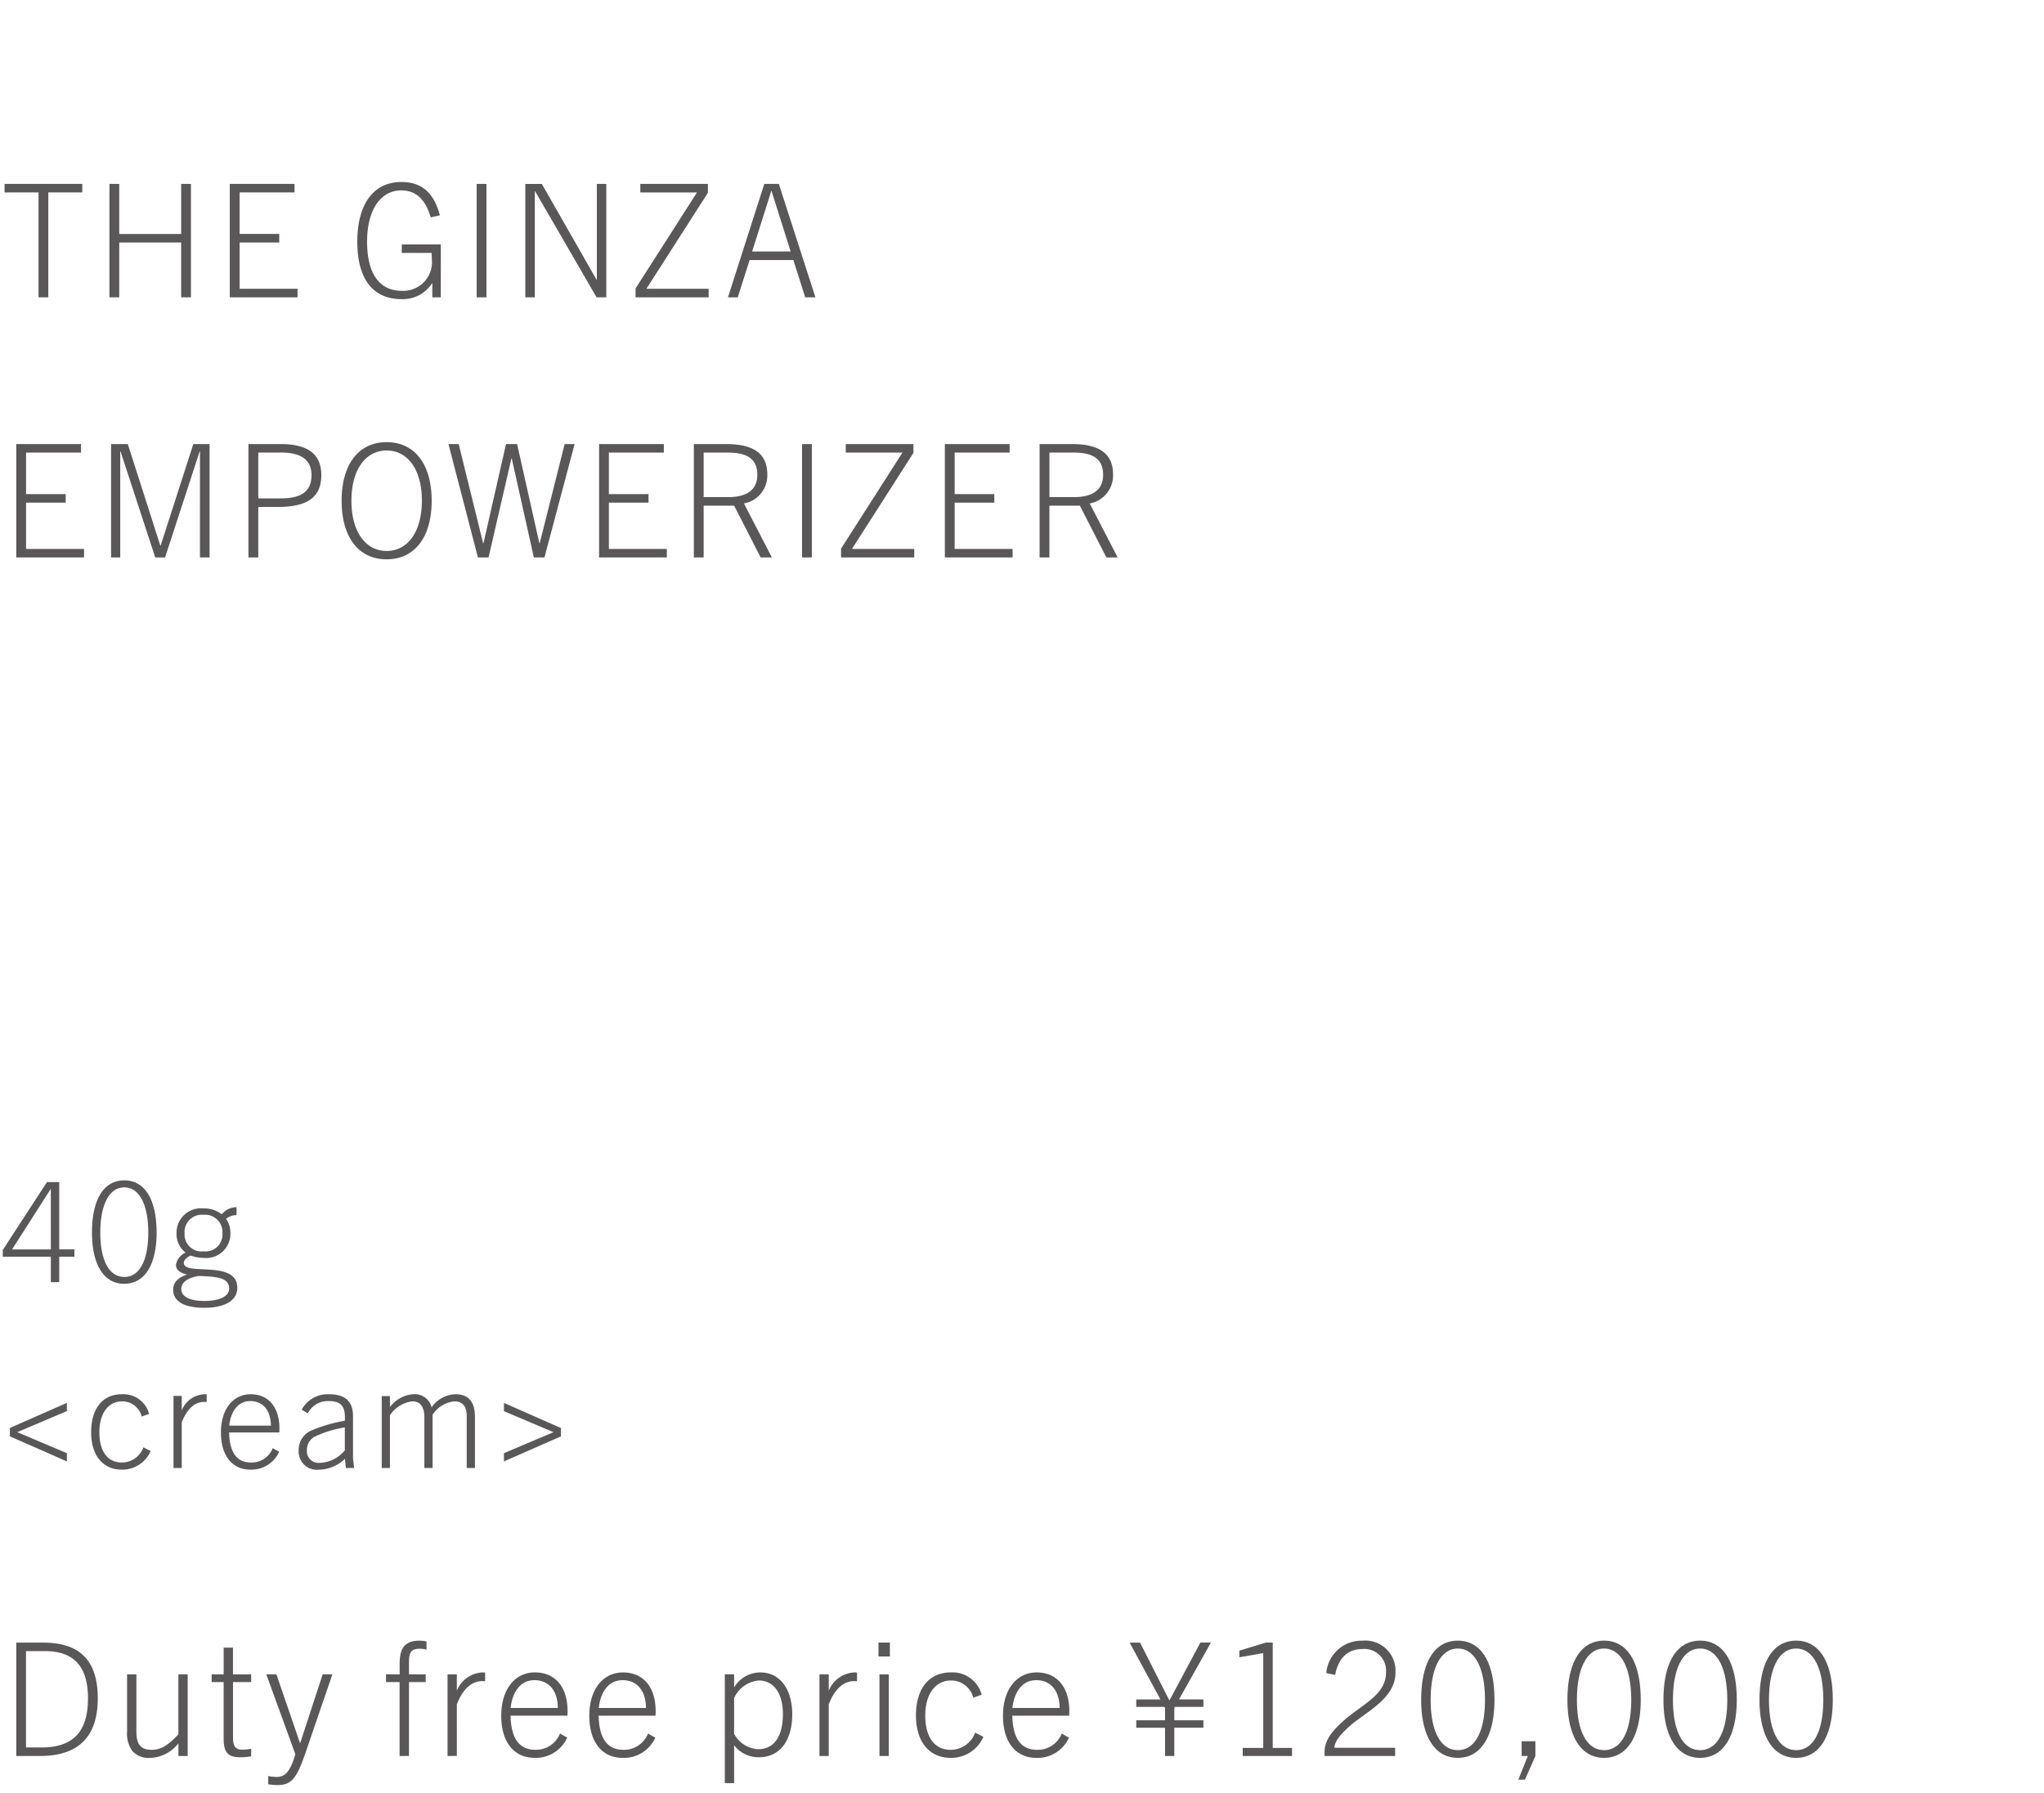 <svg xmlns="http://www.w3.org/2000/svg" width="220" height="193" viewBox="0 0 220 193">
  <g id="lu_detail_16" transform="translate(-830 -1849)">
    <rect id="長方形_2591" data-name="長方形 2591" width="220" height="193" transform="translate(830 1849)" fill="#fff"/>
    <path id="パス_3905" data-name="パス 3905" d="M6.375,16V13.27H8.01v-.8H6.375V5.23H5.055L.3,12.535v.735H5.475V16Zm-.9-3.525H1.3l4.14-6.48h.03Zm7.9,3.7c2.235,0,3.48-2.115,3.48-5.505,0-3.585-1.275-5.625-3.48-5.625S9.9,7.09,9.9,10.675C9.9,14.065,11.145,16.18,13.38,16.18Zm0-.735c-1.62,0-2.58-1.755-2.58-4.77S11.76,5.8,13.38,5.8s2.58,1.86,2.58,4.875S15,15.445,13.38,15.445ZM24.8,10.72a2.6,2.6,0,0,0-.465-1.53,1.692,1.692,0,0,1,1.125-.405V7.93a2.083,2.083,0,0,0-1.59.765,3.054,3.054,0,0,0-1.965-.63A2.629,2.629,0,0,0,19,10.72a2.526,2.526,0,0,0,.975,2.1,1.758,1.758,0,0,0-1.035,1.335c0,.525.45.855,1.155,1.005v.03c-.885.315-1.455.8-1.455,1.62,0,1.35,1.335,1.95,3.36,1.95,1.95,0,3.54-.63,3.54-2.16,0-3.045-5.76-1.23-5.76-2.67,0-.33.36-.6.735-.8a3.649,3.649,0,0,0,1.38.255A2.608,2.608,0,0,0,24.8,10.72Zm-.855.03a1.827,1.827,0,0,1-2.04,1.935,1.827,1.827,0,0,1-2.04-1.935,1.864,1.864,0,0,1,2.04-2A1.864,1.864,0,0,1,23.94,10.75Zm.72,5.925c0,.945-1.215,1.35-2.655,1.35-1.47,0-2.5-.4-2.5-1.29,0-.825.945-1.26,1.875-1.4C23.46,15.4,24.66,15.55,24.66,16.675ZM7.2,35.295V34.41L1.86,32.145,7.2,29.88v-.885l-6.135,2.7v.9Zm8.235-1.515a2.476,2.476,0,0,1-2.325,1.635c-1.53,0-2.415-1.2-2.415-3.255,0-2.04.96-3.33,2.445-3.33a2.167,2.167,0,0,1,2.115,1.635l.795-.285a2.864,2.864,0,0,0-2.925-2.115c-2.07,0-3.315,1.53-3.315,4.095,0,2.445,1.23,4.02,3.3,4.02a3.328,3.328,0,0,0,3.105-1.995ZM19.56,36V31.11c.42-1.14,1.2-2.22,2.415-2.22a2.156,2.156,0,0,1,.27.015V28.08a1.373,1.373,0,0,0-.24-.015,2.765,2.765,0,0,0-2.445,1.74v-1.56h-.885V36Zm10.485-1.74-.69-.39a2.445,2.445,0,0,1-2.34,1.545c-1.635,0-2.31-1.23-2.355-3.24h5.4c.015-.195.015-.33.015-.435,0-2.2-1.11-3.675-3.1-3.675-1.875,0-3.195,1.59-3.195,4.11,0,2.55,1.245,4.005,3.18,4.005A3.275,3.275,0,0,0,30.045,34.26ZM26.94,28.8c1.425,0,2.2,1.065,2.22,2.64H24.675C24.825,30.03,25.53,28.8,26.94,28.8ZM38.115,36l-.12-1.05V30.435c0-1.575-.795-2.37-2.625-2.37a3.163,3.163,0,0,0-2.9,1.665l.66.39A2.406,2.406,0,0,1,35.37,28.8c1.245,0,1.86.465,1.74,2.115A16.613,16.613,0,0,0,33.435,32a2.278,2.278,0,0,0-1.29,2.115,1.965,1.965,0,0,0,2.19,2.07,4.133,4.133,0,0,0,2.79-1.17l.1.99Zm-1-1.9a3.645,3.645,0,0,1-2.7,1.35,1.25,1.25,0,0,1-1.38-1.335,1.6,1.6,0,0,1,.78-1.455,11.426,11.426,0,0,1,3.3-1.02ZM51.12,36V30.51c0-1.545-.63-2.445-2.1-2.445a3.234,3.234,0,0,0-2.565,1.41,1.866,1.866,0,0,0-1.995-1.41,3.457,3.457,0,0,0-2.49,1.38V28.26h-.885V36h.885V30.33a3.371,3.371,0,0,1,2.415-1.5c.855,0,1.29.6,1.29,1.725V36h.885V30.27a3.184,3.184,0,0,1,2.355-1.44c.66,0,1.32.315,1.32,1.59V36Zm9.255-3.4v-.9l-6.135-2.7v.885l5.34,2.265L54.24,34.41v.885Z" transform="translate(830 1971)" fill="#595757"/>
    <path id="パス_3906" data-name="パス 3906" d="M4.3,18c4.131,0,6.222-2.057,6.222-6.2,0-3.859-1.717-6-5.848-6H1.751V18Zm-1.5-.918V6.712H4.828c3.111,0,4.641,1.632,4.641,5.083,0,3.621-1.615,5.287-5.015,5.287ZM20.2,18V9.211h-1v6.46c-1.19,1.275-1.955,1.666-2.89,1.666-1.156,0-1.632-.595-1.632-1.955V9.211h-1v6.12a3.283,3.283,0,0,0,.544,2.108,2.334,2.334,0,0,0,1.938.765,4.016,4.016,0,0,0,3.043-1.564V18Zm6.834-.782a4.412,4.412,0,0,1-1.02.1c-.663,0-.935-.425-.935-1.207V10.044H27.03V9.211H25.075V6.338h-1V9.211H22.78v.833h1.292V16.13c0,1.5.476,2.006,1.768,2.006a6.338,6.338,0,0,0,1.19-.1Zm5.8.578,2.941-8.585H34.731l-2.414,7.378h-.034L29.75,9.211H28.662l3.128,8.6-.153.476c-.459,1.394-.969,1.972-1.87,1.972a4.708,4.708,0,0,1-.9-.1v.884a6.081,6.081,0,0,0,1.037.085C31.365,21.128,31.943,20.38,32.827,17.8Zm11.186.2V10.044h1.8V9.211h-1.8V7.817c0-1.088.357-1.36,1.173-1.36a2.588,2.588,0,0,1,.714.1V5.675a3.369,3.369,0,0,0-.8-.085c-1.547,0-2.091.867-2.091,2.414V9.211H41.548v.833H43.01V18Zm5.151,0V12.458c.476-1.292,1.36-2.516,2.737-2.516a2.444,2.444,0,0,1,.306.017V9.024a1.556,1.556,0,0,0-.272-.017,3.134,3.134,0,0,0-2.771,1.972V9.211h-1V18Zm11.883-1.972-.782-.442a2.771,2.771,0,0,1-2.652,1.751c-1.853,0-2.618-1.394-2.669-3.672h6.12c.017-.221.017-.374.017-.493,0-2.5-1.258-4.165-3.519-4.165-2.125,0-3.621,1.8-3.621,4.658,0,2.89,1.411,4.539,3.6,4.539A3.711,3.711,0,0,0,61.047,16.028ZM57.528,9.84c1.615,0,2.5,1.207,2.516,2.992H54.961C55.131,11.234,55.93,9.84,57.528,9.84Zm13,6.188-.782-.442A2.771,2.771,0,0,1,67.1,17.337c-1.853,0-2.618-1.394-2.669-3.672h6.12c.017-.221.017-.374.017-.493,0-2.5-1.258-4.165-3.519-4.165-2.125,0-3.621,1.8-3.621,4.658,0,2.89,1.411,4.539,3.6,4.539A3.711,3.711,0,0,0,70.533,16.028ZM67.014,9.84c1.615,0,2.5,1.207,2.516,2.992H64.447C64.617,11.234,65.416,9.84,67.014,9.84Zm12,11.084v-4.08a3.3,3.3,0,0,0,2.669,1.292c2.227,0,3.587-1.751,3.587-4.624,0-2.7-1.326-4.505-3.434-4.505a3.283,3.283,0,0,0-2.822,1.615V9.211h-1V20.924Zm0-9.163a3.237,3.237,0,0,1,2.652-1.887c1.615,0,2.6,1.377,2.6,3.638,0,2.278-.9,3.757-2.635,3.757a3.126,3.126,0,0,1-2.618-1.649ZM89.2,18V12.458c.476-1.292,1.36-2.516,2.737-2.516a2.444,2.444,0,0,1,.306.017V9.024a1.556,1.556,0,0,0-.272-.017A3.134,3.134,0,0,0,89.2,10.979V9.211h-1V18ZM95.778,7.29v-1.5H94.554v1.5ZM95.659,18V9.211h-1V18Zm9.3-2.516a2.807,2.807,0,0,1-2.635,1.853c-1.734,0-2.737-1.36-2.737-3.689,0-2.312,1.088-3.774,2.771-3.774a2.456,2.456,0,0,1,2.4,1.853l.9-.323a3.246,3.246,0,0,0-3.315-2.4c-2.346,0-3.757,1.734-3.757,4.641,0,2.771,1.394,4.556,3.74,4.556a3.771,3.771,0,0,0,3.519-2.261Zm10.1.544-.782-.442a2.771,2.771,0,0,1-2.652,1.751c-1.853,0-2.618-1.394-2.669-3.672h6.12c.017-.221.017-.374.017-.493,0-2.5-1.258-4.165-3.519-4.165-2.125,0-3.621,1.8-3.621,4.658,0,2.89,1.411,4.539,3.6,4.539A3.711,3.711,0,0,0,115.056,16.028ZM111.537,9.84c1.615,0,2.5,1.207,2.516,2.992H108.97C109.14,11.234,109.939,9.84,111.537,9.84Zm17.986,2.873v-.8H126.9l3.434-6.12H129.2L125.885,12h-.034l-3.145-6.205h-1.122l3.315,6.12h-2.6v.8h3.026l.068.119v1.326H122.3v.8h3.094V18h1V14.957h3.128v-.8h-3.128V12.832l.068-.119ZM139.06,18v-.867h-2.074V5.794h-.731l-2.856.867v.714l2.567-.442v10.2h-2.21V18Zm11.1,0v-.884h-6.528c0-.68.663-1.445,1.5-2.21,1.734-1.6,5.066-3.009,5.066-5.882a3.252,3.252,0,0,0-3.57-3.434,3.8,3.8,0,0,0-3.876,3.485l.952.2c.34-1.836,1.394-2.788,2.924-2.788a2.337,2.337,0,0,1,2.55,2.533c0,2.465-2.669,3.451-4.658,5.27-1.054.969-1.955,1.955-1.955,3.3V18Zm6.749.2c2.533,0,3.944-2.4,3.944-6.239,0-4.063-1.445-6.375-3.944-6.375s-3.944,2.312-3.944,6.375C152.966,15.807,154.377,18.2,156.91,18.2Zm0-.833c-1.836,0-2.924-1.989-2.924-5.406s1.088-5.525,2.924-5.525,2.924,2.108,2.924,5.525S158.746,17.371,156.91,17.371Zm7.225,3.179L165.257,18V16.419h-1.479V18h.663l-1.02,2.55Zm8.517-2.346c2.533,0,3.944-2.4,3.944-6.239,0-4.063-1.445-6.375-3.944-6.375s-3.944,2.312-3.944,6.375C168.708,15.807,170.119,18.2,172.652,18.2Zm0-.833c-1.836,0-2.924-1.989-2.924-5.406s1.088-5.525,2.924-5.525,2.924,2.108,2.924,5.525S174.488,17.371,172.652,17.371Zm10.336.833c2.533,0,3.944-2.4,3.944-6.239,0-4.063-1.445-6.375-3.944-6.375s-3.944,2.312-3.944,6.375C179.044,15.807,180.455,18.2,182.988,18.2Zm0-.833c-1.836,0-2.924-1.989-2.924-5.406s1.088-5.525,2.924-5.525,2.924,2.108,2.924,5.525S184.824,17.371,182.988,17.371Zm10.336.833c2.533,0,3.944-2.4,3.944-6.239,0-4.063-1.445-6.375-3.944-6.375S189.38,7.9,189.38,11.965C189.38,15.807,190.791,18.2,193.324,18.2Zm0-.833c-1.836,0-2.924-1.989-2.924-5.406s1.088-5.525,2.924-5.525,2.924,2.108,2.924,5.525S195.16,17.371,193.324,17.371Z" transform="translate(830 2020)" fill="#595757"/>
    <path id="パス_3907" data-name="パス 3907" d="M9.044,18v-.918H2.805V12.1H7.072v-.918H2.805V6.712H8.721V5.794H1.751V18Zm13.515,0V5.794H20.808L17.289,16.725h-.034l-3.5-10.931h-1.8V18h.986V6.593h.034L16.711,18h1.054L21.488,6.593h.034V18ZM27.8,18V12.56h2.159c3.179,0,4.624-1.088,4.624-3.417,0-2.3-1.479-3.349-4.42-3.349H26.741V18Zm0-6.358V6.712h2.482c2.125,0,3.247.782,3.247,2.431,0,2.329-2.006,2.5-3.451,2.5ZM41.616,18.2c2.975,0,4.845-2.329,4.845-6.307S44.591,5.59,41.616,5.59,36.771,7.919,36.771,11.9,38.641,18.2,41.616,18.2Zm0-.9c-2.244,0-3.791-2.023-3.791-5.406s1.547-5.406,3.791-5.406,3.791,2.023,3.791,5.406S43.86,17.3,41.616,17.3ZM58.6,18,61.846,5.794H60.775L58.089,16.47h-.034l-2.4-10.676h-1.19L52.037,16.47H52L49.368,5.794h-1.1L51.442,18h1.139L55.046,7.341h.034L57.46,18Zm13.175,0v-.918H65.535V12.1H69.8v-.918H65.535V6.712h5.916V5.794h-6.97V18Zm11.305,0L80.07,12.186a3.053,3.053,0,0,0,2.516-3.111c0-2.142-1.326-3.281-4.437-3.281H74.681V18h1.054V12.424h3.281L81.872,18Zm-7.344-6.494V6.712H78.3c1.5,0,3.213.289,3.213,2.38,0,2.193-2.023,2.414-3.179,2.414ZM87.38,18V5.794H86.326V18ZM98.4,18v-.918H91.7L98.311,6.746V5.794H91.035v.918h6.1L90.525,17.048V18Zm10.591,0v-.918h-6.239V12.1h4.267v-.918h-4.267V6.712h5.916V5.794h-6.97V18Zm11.305,0-3.009-5.814A3.053,3.053,0,0,0,119.8,9.075c0-2.142-1.326-3.281-4.437-3.281h-3.468V18h1.054V12.424h3.281L119.085,18Zm-7.344-6.494V6.712h2.567c1.5,0,3.213.289,3.213,2.38,0,2.193-2.023,2.414-3.179,2.414Z" transform="translate(830 1891)" fill="#595757"/>
    <path id="パス_3908" data-name="パス 3908" d="M5.2,18V6.712H8.857V5.794H.493v.918H4.148V18Zm15.351,0V5.794H19.5v5.389H12.835V5.794H11.781V18h1.054V12.1H19.5V18Zm11.475,0v-.918H25.789V12.1h4.267v-.918H25.789V6.712H31.7V5.794h-6.97V18Zm15.419,0V12.305h-4.2v.918h3.2a4.567,4.567,0,0,1,.034.646,3.094,3.094,0,0,1-3.23,3.434c-2.431,0-3.74-1.887-3.74-5.287,0-3.417,1.445-5.525,3.689-5.525,1.5,0,2.584.9,3.162,2.907l.986-.221C46.665,6.593,45.254,5.59,43.2,5.59c-3.111,0-4.743,2.533-4.743,6.409,0,3.961,1.615,6.2,4.794,6.2a3.742,3.742,0,0,0,3.247-1.7h.034V18Zm4.913,0V5.794H51.306V18Zm12.9,0V5.794h-1.02V16.1h-.034l-5.882-10.3H56.542V18h1.02V6.593H57.6L64.209,18Zm11.016,0v-.918h-6.7L76.194,6.746V5.794H68.918v.918h6.1L68.408,17.048V18Zm11.492,0L83.827,5.794H82.263L78.353,18h1.054l1.275-4.012h4.709L86.666,18ZM83.011,6.559h.034L85.1,13.07H80.954Z" transform="translate(830 1863)" fill="#595757"/>
  </g>
</svg>
